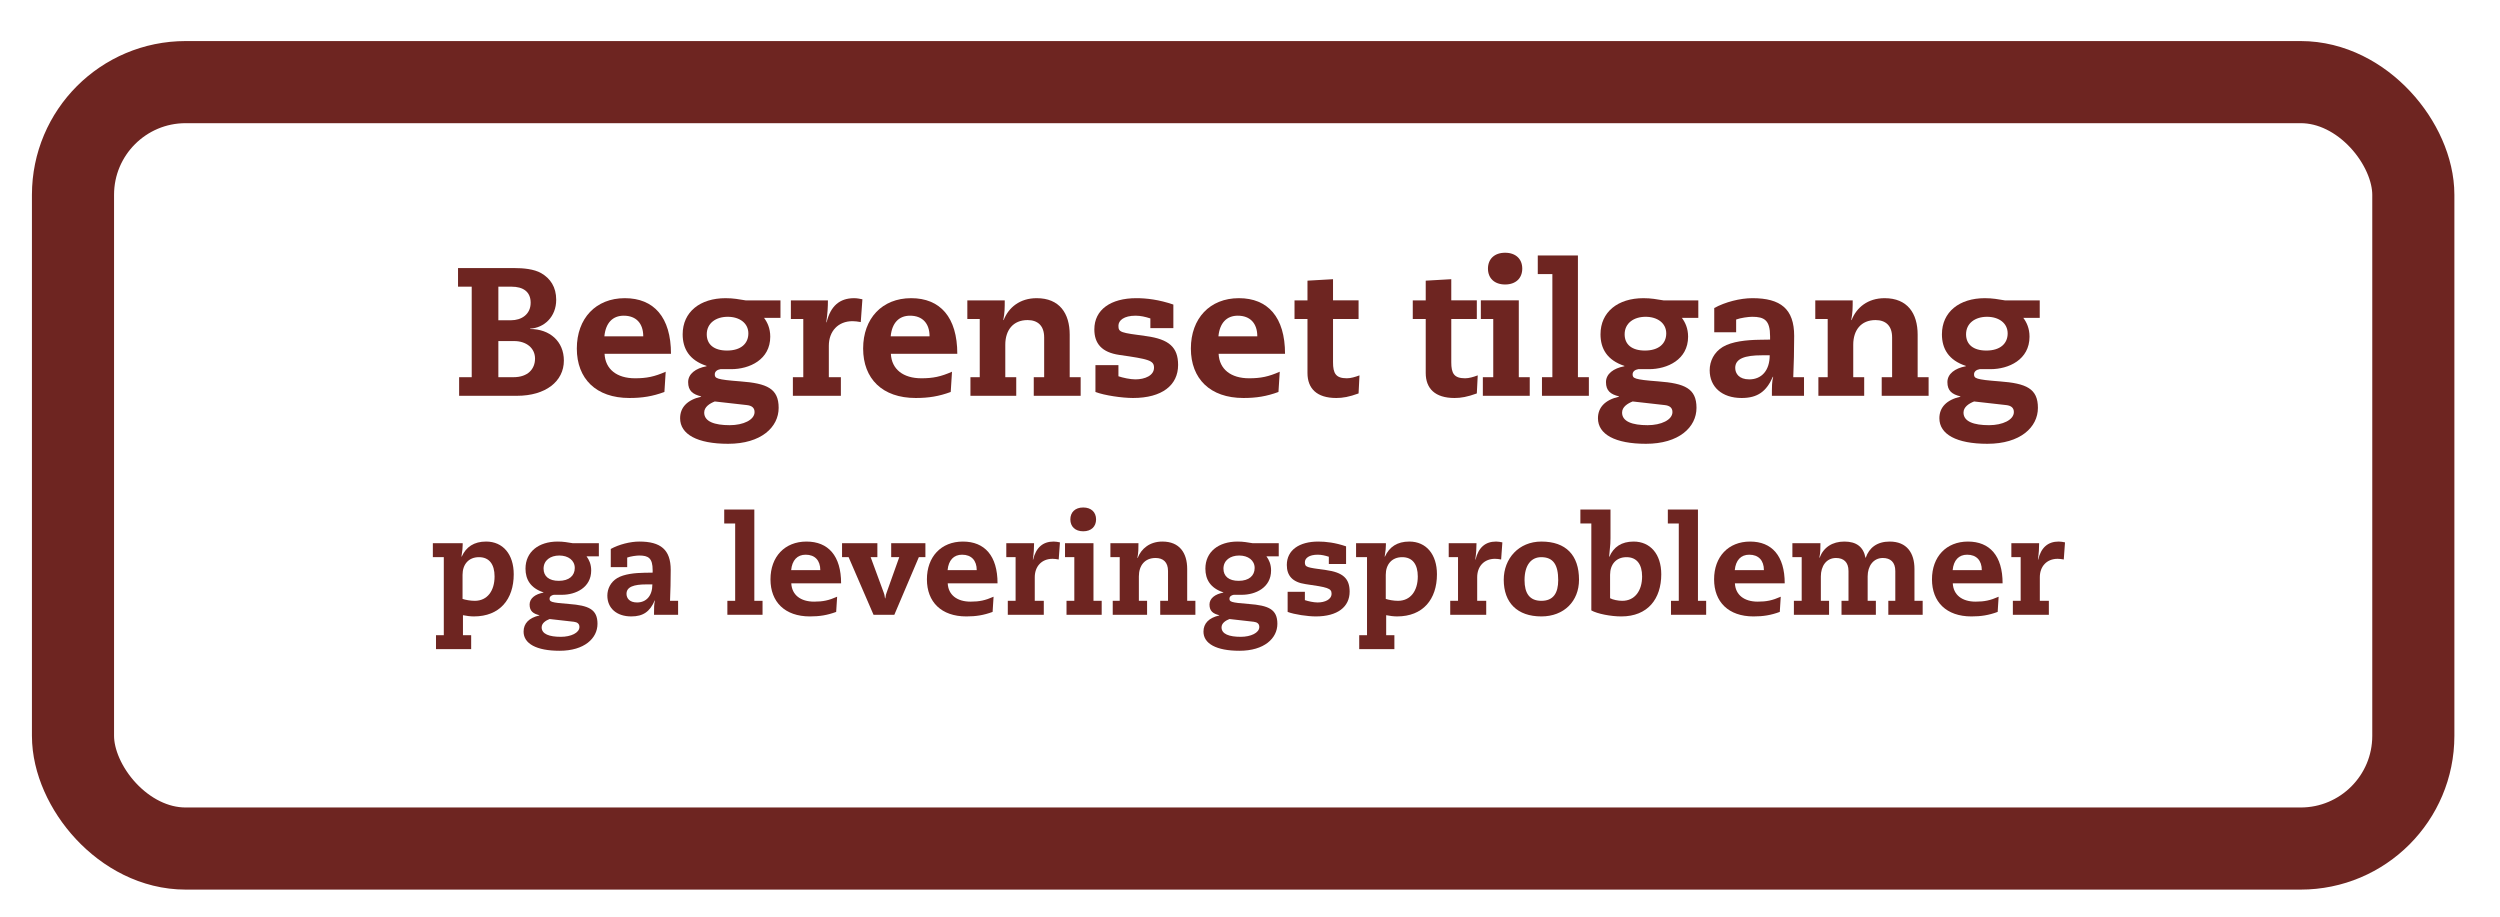 <?xml version="1.0" encoding="UTF-8"?>
<svg id="Lager_1" data-name="Lager 1" xmlns="http://www.w3.org/2000/svg" viewBox="0 0 548 201">
  <defs>
    <style>
      .cls-1 {
        fill: #6e2521;
      }

      .cls-2 {
        fill: none;
        stroke: #6e2521;
        stroke-miterlimit: 10;
        stroke-width: 18px;
      }
    </style>
  </defs>
  <rect class="cls-2" x="16" y="18" width="513" height="168" rx="24.7" ry="24.7"/>
  <g>
    <path class="cls-1" d="M112.72,58.76c1.96,0,4.32.2,5.92,1.12,2,1.16,3.28,3.04,3.28,5.84,0,3.72-2.64,6.16-5.72,6.32v.08c4.32,0,7.4,2.72,7.4,6.92,0,4.56-4,7.72-10.28,7.72h-12.68v-4.08h2.76v-19.84h-3v-4.08h12.32ZM112.04,70.2c2.2,0,4.28-1.24,4.28-3.84,0-2.44-1.68-3.52-4.2-3.52h-2.88v7.36h2.8ZM112.56,82.68c3.16,0,4.72-1.8,4.72-4.08s-1.88-3.84-4.6-3.84h-3.44v7.92h3.32Z"/>
    <path class="cls-1" d="M132.52,77.56c.16,3.36,2.68,5.36,6.68,5.36,2.56,0,4.28-.36,6.72-1.44l-.28,4.44c-2.6.96-4.84,1.32-7.68,1.32-7.32,0-11.52-4.24-11.52-10.84s4.16-11.04,10.52-11.04,10.12,4.16,10.12,12.2h-14.56ZM141,73.72c0-2.84-1.56-4.52-4.28-4.52-2.44,0-3.96,1.6-4.24,4.52h8.52Z"/>
    <path class="cls-1" d="M171.08,65.84v3.84h-3.6c.72.96,1.36,2.28,1.36,4.12,0,5.04-4.56,7.12-8.56,7.12h-2.36c-.72.12-1.24.52-1.24,1.12,0,.88.28,1.16,5.64,1.56,5.8.44,8.36,1.56,8.36,5.8s-3.84,7.88-11.08,7.88c-6.76,0-10.52-2.08-10.52-5.6,0-2.4,1.6-4.04,4.6-4.72v-.08c-1.8-.44-2.84-1.2-2.84-3.12,0-1.8,1.64-3.04,4.04-3.48v-.08c-3.8-1.24-5.24-3.8-5.24-6.92,0-4.92,3.84-7.92,9.4-7.92,1.72,0,2.92.24,4.4.48h7.64ZM165.4,90.32c0-.96-.64-1.4-1.64-1.52l-7.08-.8c-1.12.44-2.32,1.2-2.32,2.44,0,1.96,2.24,2.76,5.6,2.76,2.96,0,5.44-1.16,5.44-2.88ZM164.04,73.08c0-2.24-1.92-3.64-4.52-3.64s-4.6,1.4-4.6,3.84c0,2.24,1.6,3.56,4.44,3.56,3.04,0,4.68-1.52,4.68-3.76Z"/>
    <path class="cls-1" d="M188.68,70.6c-.64-.12-1.28-.2-1.8-.2-3.16,0-5.2,2.2-5.2,5.4v6.88h2.64v4.08h-10.52v-4.08h2.28v-12.76h-2.72v-4.08h8.12c0,1.48-.08,2.88-.36,4.8h.08c.84-3.52,2.84-5.28,6-5.28.68,0,1.2.12,1.84.24l-.36,5Z"/>
    <path class="cls-1" d="M195.28,77.56c.16,3.36,2.68,5.36,6.68,5.36,2.56,0,4.28-.36,6.72-1.44l-.28,4.44c-2.6.96-4.84,1.32-7.68,1.32-7.32,0-11.52-4.24-11.52-10.84s4.16-11.04,10.52-11.04,10.12,4.16,10.12,12.2h-14.56ZM203.76,73.72c0-2.84-1.56-4.52-4.28-4.52-2.44,0-3.96,1.6-4.24,4.52h8.52Z"/>
    <path class="cls-1" d="M234.48,82.68h2.4v4.08h-10.28v-4.08h2.28v-8.72c0-2.6-1.44-3.8-3.64-3.8-3.16,0-4.88,2.2-4.88,5.4v7.12h2.4v4.08h-10.04v-4.08h2.04v-12.76h-2.72v-4.08h8.2c0,1.56,0,2.76-.32,4.32h.08c1.08-2.76,3.56-4.8,7.24-4.8,5,0,7.24,3.32,7.24,8v9.32Z"/>
    <path class="cls-1" d="M257.2,71.92h-5.04v-2.12c-1.12-.36-2.16-.6-3.24-.6-2.56,0-3.76,1.04-3.76,2.2,0,1.48.48,1.52,6.12,2.28,4.96.68,6.96,2.44,6.96,6.32,0,4.44-3.52,7.24-9.88,7.24-2.36,0-6.28-.56-8.24-1.32v-5.88h5.04v2.44c.96.32,2.56.68,3.72.68,2.08,0,4.08-.84,4.08-2.56,0-1.6-1.16-1.88-7.6-2.8-3.88-.56-5.48-2.52-5.48-5.6,0-4.32,3.6-6.84,9.2-6.84,2.24,0,4.96.32,8.12,1.4v5.16Z"/>
    <path class="cls-1" d="M267.12,77.56c.16,3.36,2.68,5.36,6.68,5.36,2.56,0,4.28-.36,6.72-1.44l-.28,4.44c-2.6.96-4.84,1.32-7.68,1.32-7.32,0-11.52-4.24-11.52-10.84s4.16-11.04,10.52-11.04,10.12,4.16,10.12,12.2h-14.56ZM275.6,73.72c0-2.84-1.56-4.52-4.28-4.52-2.44,0-3.96,1.6-4.24,4.52h8.52Z"/>
    <path class="cls-1" d="M292.2,65.84h5.6v4.08h-5.6v9.48c0,2.44.6,3.52,3.04,3.52.84,0,1.8-.28,2.76-.64l-.2,3.96c-2.08.76-3.48,1-4.88,1-4.28,0-6.32-2.08-6.32-5.48v-11.84h-2.84v-4.08h2.84v-4.32l5.6-.32v4.64Z"/>
    <path class="cls-1" d="M318.12,65.84h5.6v4.08h-5.6v9.48c0,2.44.6,3.52,3.04,3.52.84,0,1.8-.28,2.76-.64l-.2,3.96c-2.08.76-3.48,1-4.88,1-4.28,0-6.32-2.08-6.32-5.48v-11.84h-2.84v-4.08h2.84v-4.32l5.6-.32v4.64Z"/>
    <path class="cls-1" d="M332.92,65.84v16.84h2.4v4.08h-10.28v-4.08h2.28v-12.76h-2.72v-4.08h8.32ZM329.92,62.36c-2.36,0-3.76-1.4-3.76-3.48s1.4-3.48,3.76-3.48,3.76,1.4,3.76,3.48-1.4,3.48-3.76,3.48Z"/>
    <path class="cls-1" d="M345.88,56v26.68h2.4v4.08h-10.28v-4.08h2.28v-22.6h-3.2v-4.08h8.8Z"/>
    <path class="cls-1" d="M372.27,65.84v3.84h-3.6c.72.96,1.36,2.28,1.36,4.12,0,5.04-4.56,7.12-8.56,7.12h-2.36c-.72.12-1.24.52-1.24,1.12,0,.88.28,1.16,5.64,1.56,5.8.44,8.36,1.56,8.36,5.8s-3.84,7.88-11.08,7.88c-6.76,0-10.52-2.08-10.52-5.6,0-2.4,1.6-4.04,4.6-4.72v-.08c-1.8-.44-2.84-1.2-2.84-3.12,0-1.8,1.64-3.04,4.04-3.48v-.08c-3.8-1.24-5.24-3.8-5.24-6.92,0-4.92,3.84-7.92,9.4-7.92,1.72,0,2.92.24,4.4.48h7.64ZM366.6,90.32c0-.96-.64-1.4-1.64-1.52l-7.08-.8c-1.12.44-2.32,1.2-2.32,2.44,0,1.96,2.24,2.76,5.6,2.76,2.96,0,5.44-1.16,5.44-2.88ZM365.24,73.08c0-2.24-1.92-3.64-4.52-3.64s-4.6,1.4-4.6,3.84c0,2.24,1.6,3.56,4.44,3.56,3.04,0,4.68-1.52,4.68-3.76Z"/>
    <path class="cls-1" d="M393.08,82.68h2.36v4.08h-7.04c0-2.08,0-3.12.28-4.16h-.08c-1.4,3.2-3.32,4.64-6.84,4.64-4.32,0-7-2.44-7-6.08,0-2,.96-3.96,2.88-5.12,2-1.2,5.24-1.52,7.92-1.56l2.44-.04v-.72c0-3.52-1.24-4.28-3.92-4.28-.84,0-2.56.24-3.52.6v2.8h-4.8v-5.32c2.4-1.32,5.68-2.16,8.36-2.16,6.2,0,9.16,2.36,9.16,8.28,0,3.32-.08,6-.2,9.04ZM387.92,77.88h-1.72c-3.72,0-5.84.72-5.84,2.76,0,1.24.84,2.52,3.08,2.52,2.72,0,4.48-1.96,4.48-5.28Z"/>
    <path class="cls-1" d="M420.35,82.68h2.4v4.08h-10.28v-4.08h2.28v-8.72c0-2.6-1.44-3.8-3.64-3.8-3.16,0-4.88,2.2-4.88,5.4v7.12h2.4v4.08h-10.04v-4.08h2.04v-12.76h-2.72v-4.08h8.2c0,1.56,0,2.76-.32,4.32h.08c1.08-2.76,3.56-4.8,7.24-4.8,5,0,7.24,3.32,7.24,8v9.32Z"/>
    <path class="cls-1" d="M447.11,65.84v3.84h-3.6c.72.96,1.36,2.28,1.36,4.12,0,5.04-4.56,7.12-8.56,7.12h-2.36c-.72.12-1.24.52-1.24,1.12,0,.88.28,1.16,5.64,1.56,5.8.44,8.36,1.56,8.36,5.8s-3.84,7.88-11.08,7.88c-6.76,0-10.52-2.08-10.52-5.6,0-2.4,1.6-4.04,4.6-4.72v-.08c-1.8-.44-2.84-1.2-2.84-3.12,0-1.8,1.64-3.04,4.04-3.48v-.08c-3.8-1.24-5.24-3.8-5.24-6.92,0-4.92,3.84-7.92,9.4-7.92,1.72,0,2.92.24,4.4.48h7.64ZM441.44,90.32c0-.96-.64-1.4-1.64-1.52l-7.08-.8c-1.12.44-2.32,1.2-2.32,2.44,0,1.96,2.24,2.76,5.6,2.76,2.96,0,5.44-1.16,5.44-2.88ZM440.08,73.08c0-2.24-1.92-3.64-4.52-3.64s-4.6,1.4-4.6,3.84c0,2.24,1.6,3.56,4.44,3.56,3.04,0,4.68-1.52,4.68-3.76Z"/>
    <path class="cls-1" d="M103.88,135.12c-.72,0-1.71-.12-2.4-.27v4.38h1.8v3.06h-7.71v-3.06h1.71v-17.1h-2.4v-3.06h6.54v.36c0,.75-.06,1.14-.27,2.58h.06c.96-2.13,2.7-3.3,5.34-3.3,3.72,0,6.06,2.82,6.06,7.17,0,5.49-3.06,9.24-8.73,9.24ZM101.39,131.28c.6.21,1.74.42,2.67.42,2.79,0,4.35-2.22,4.35-5.34,0-2.67-1.17-4.23-3.42-4.23s-3.6,1.56-3.6,3.87v5.28Z"/>
    <path class="cls-1" d="M131.27,119.07v2.88h-2.7c.54.72,1.02,1.71,1.02,3.09,0,3.78-3.42,5.34-6.42,5.34h-1.77c-.54.09-.93.39-.93.84,0,.66.21.87,4.23,1.17,4.35.33,6.27,1.17,6.27,4.35s-2.88,5.91-8.31,5.91c-5.07,0-7.89-1.56-7.89-4.2,0-1.8,1.2-3.03,3.45-3.54v-.06c-1.35-.33-2.13-.9-2.13-2.34,0-1.35,1.23-2.28,3.03-2.61v-.06c-2.85-.93-3.93-2.85-3.93-5.19,0-3.69,2.88-5.94,7.05-5.94,1.29,0,2.19.18,3.3.36h5.73ZM127.01,137.43c0-.72-.48-1.05-1.23-1.14l-5.31-.6c-.84.33-1.74.9-1.74,1.83,0,1.47,1.68,2.07,4.2,2.07,2.22,0,4.08-.87,4.08-2.16ZM125.99,124.5c0-1.68-1.44-2.73-3.39-2.73s-3.45,1.05-3.45,2.88c0,1.68,1.2,2.67,3.33,2.67,2.28,0,3.51-1.14,3.51-2.82Z"/>
    <path class="cls-1" d="M146.87,131.7h1.77v3.06h-5.28c0-1.56,0-2.34.21-3.12h-.06c-1.05,2.4-2.49,3.48-5.13,3.48-3.24,0-5.25-1.83-5.25-4.56,0-1.5.72-2.97,2.16-3.84,1.5-.9,3.93-1.14,5.94-1.17l1.83-.03v-.54c0-2.64-.93-3.21-2.94-3.21-.63,0-1.92.18-2.64.45v2.1h-3.6v-3.99c1.8-.99,4.26-1.62,6.27-1.62,4.65,0,6.87,1.77,6.87,6.21,0,2.49-.06,4.5-.15,6.78ZM143,128.1h-1.29c-2.79,0-4.38.54-4.38,2.07,0,.93.63,1.89,2.31,1.89,2.04,0,3.36-1.47,3.36-3.96Z"/>
    <path class="cls-1" d="M165.35,111.69v20.01h1.8v3.06h-7.71v-3.06h1.71v-16.95h-2.4v-3.06h6.6Z"/>
    <path class="cls-1" d="M173.45,127.86c.12,2.52,2.01,4.02,5.01,4.02,1.92,0,3.21-.27,5.04-1.08l-.21,3.33c-1.95.72-3.63.99-5.76.99-5.49,0-8.64-3.18-8.64-8.13s3.12-8.28,7.89-8.28,7.59,3.12,7.59,9.15h-10.92ZM179.81,124.98c0-2.13-1.17-3.39-3.21-3.39-1.83,0-2.97,1.2-3.18,3.39h6.39Z"/>
    <path class="cls-1" d="M192.32,119.07v3.06h-1.47l2.85,7.74c.15.45.18.42.3,1.29h.06c.15-.87.15-.9.3-1.29l2.76-7.74h-1.77v-3.06h7.5v3.06h-1.44l-5.37,12.63h-4.56l-5.46-12.63h-1.44v-3.06h7.74Z"/>
    <path class="cls-1" d="M207.74,127.86c.12,2.52,2.01,4.02,5.01,4.02,1.92,0,3.21-.27,5.04-1.08l-.21,3.33c-1.95.72-3.63.99-5.76.99-5.49,0-8.64-3.18-8.64-8.13s3.12-8.28,7.89-8.28,7.59,3.12,7.59,9.15h-10.92ZM214.1,124.98c0-2.13-1.17-3.39-3.21-3.39-1.83,0-2.97,1.2-3.18,3.39h6.39Z"/>
    <path class="cls-1" d="M232.07,122.64c-.48-.09-.96-.15-1.35-.15-2.37,0-3.9,1.65-3.9,4.05v5.16h1.98v3.06h-7.89v-3.06h1.71v-9.57h-2.04v-3.06h6.09c0,1.11-.06,2.16-.27,3.6h.06c.63-2.64,2.13-3.96,4.5-3.96.51,0,.9.09,1.38.18l-.27,3.75Z"/>
    <path class="cls-1" d="M239.69,119.07v12.63h1.8v3.06h-7.71v-3.06h1.71v-9.57h-2.04v-3.06h6.24ZM237.44,116.46c-1.77,0-2.82-1.05-2.82-2.61s1.05-2.61,2.82-2.61,2.82,1.05,2.82,2.61-1.05,2.61-2.82,2.61Z"/>
    <path class="cls-1" d="M260.23,131.7h1.8v3.06h-7.71v-3.06h1.71v-6.54c0-1.95-1.08-2.85-2.73-2.85-2.37,0-3.66,1.65-3.66,4.05v5.34h1.8v3.06h-7.53v-3.06h1.53v-9.57h-2.04v-3.06h6.15c0,1.17,0,2.07-.24,3.24h.06c.81-2.07,2.67-3.6,5.43-3.6,3.75,0,5.43,2.49,5.43,6v6.99Z"/>
    <path class="cls-1" d="M280.3,119.07v2.88h-2.7c.54.72,1.02,1.71,1.02,3.09,0,3.78-3.42,5.34-6.42,5.34h-1.77c-.54.09-.93.39-.93.84,0,.66.21.87,4.23,1.17,4.35.33,6.27,1.17,6.27,4.35s-2.88,5.91-8.31,5.91c-5.07,0-7.89-1.56-7.89-4.2,0-1.8,1.2-3.03,3.45-3.54v-.06c-1.35-.33-2.13-.9-2.13-2.34,0-1.35,1.23-2.28,3.03-2.61v-.06c-2.85-.93-3.93-2.85-3.93-5.19,0-3.69,2.88-5.94,7.05-5.94,1.29,0,2.19.18,3.3.36h5.73ZM276.04,137.43c0-.72-.48-1.05-1.23-1.14l-5.31-.6c-.84.33-1.74.9-1.74,1.83,0,1.47,1.68,2.07,4.2,2.07,2.22,0,4.08-.87,4.08-2.16ZM275.02,124.5c0-1.68-1.44-2.73-3.39-2.73s-3.45,1.05-3.45,2.88c0,1.68,1.2,2.67,3.33,2.67,2.28,0,3.51-1.14,3.51-2.82Z"/>
    <path class="cls-1" d="M295.06,123.63h-3.78v-1.59c-.84-.27-1.62-.45-2.43-.45-1.92,0-2.82.78-2.82,1.65,0,1.11.36,1.14,4.59,1.71,3.72.51,5.22,1.83,5.22,4.74,0,3.33-2.64,5.43-7.41,5.43-1.77,0-4.71-.42-6.18-.99v-4.41h3.78v1.83c.72.24,1.92.51,2.79.51,1.56,0,3.06-.63,3.06-1.92,0-1.2-.87-1.41-5.7-2.1-2.91-.42-4.11-1.89-4.11-4.2,0-3.24,2.7-5.13,6.9-5.13,1.68,0,3.72.24,6.09,1.05v3.87Z"/>
    <path class="cls-1" d="M306.25,135.12c-.72,0-1.71-.12-2.4-.27v4.38h1.8v3.06h-7.71v-3.06h1.71v-17.1h-2.4v-3.06h6.54v.36c0,.75-.06,1.14-.27,2.58h.06c.96-2.13,2.7-3.3,5.34-3.3,3.72,0,6.06,2.82,6.06,7.17,0,5.49-3.06,9.24-8.73,9.24ZM303.76,131.28c.6.21,1.74.42,2.67.42,2.79,0,4.35-2.22,4.35-5.34,0-2.67-1.17-4.23-3.42-4.23s-3.6,1.56-3.6,3.87v5.28Z"/>
    <path class="cls-1" d="M329.05,122.64c-.48-.09-.96-.15-1.35-.15-2.37,0-3.9,1.65-3.9,4.05v5.16h1.98v3.06h-7.89v-3.06h1.71v-9.57h-2.04v-3.06h6.09c0,1.11-.06,2.16-.27,3.6h.06c.63-2.64,2.13-3.96,4.5-3.96.51,0,.9.09,1.38.18l-.27,3.75Z"/>
    <path class="cls-1" d="M337.87,135.12c-5.25,0-8.25-2.97-8.25-8.04,0-4.65,3.3-8.37,8.25-8.37,5.37,0,8.25,2.97,8.25,8.37,0,4.71-3.3,8.04-8.25,8.04ZM341.56,127.17c0-3.36-1.08-5.04-3.72-5.04-2.16,0-3.66,1.68-3.66,5.04,0,2.85,1.08,4.53,3.69,4.53s3.69-1.68,3.69-4.53Z"/>
    <path class="cls-1" d="M353.02,111.69v6.33c0,.66,0,1.17-.3,4.02h.06c.93-2.16,2.67-3.33,5.31-3.33,3.63,0,6.06,2.73,6.06,7.17,0,5.37-2.94,9.24-8.76,9.24-2.31,0-5.25-.57-6.57-1.32v-19.05h-2.4v-3.06h6.6ZM352.93,131.13c.6.33,1.74.57,2.67.57,2.76,0,4.35-2.22,4.35-5.34,0-2.67-1.17-4.23-3.42-4.23s-3.6,1.56-3.6,3.87v5.13Z"/>
    <path class="cls-1" d="M372.19,111.69v20.01h1.8v3.06h-7.71v-3.06h1.71v-16.95h-2.4v-3.06h6.6Z"/>
    <path class="cls-1" d="M380.29,127.86c.12,2.52,2.01,4.02,5.01,4.02,1.92,0,3.21-.27,5.04-1.08l-.21,3.33c-1.95.72-3.63.99-5.76.99-5.49,0-8.64-3.18-8.64-8.13s3.12-8.28,7.89-8.28,7.59,3.12,7.59,9.15h-10.92ZM386.65,124.98c0-2.13-1.17-3.39-3.21-3.39-1.83,0-2.97,1.2-3.18,3.39h6.39Z"/>
    <path class="cls-1" d="M408.97,122.25c.75-2.19,2.49-3.54,5.25-3.54,3.75,0,5.43,2.49,5.43,6v6.99h1.8v3.06h-7.53v-3.06h1.53v-6.54c0-1.95-1.08-2.85-2.73-2.85-2.07,0-3.33,1.74-3.33,4.05v5.34h1.8v3.06h-7.53v-3.06h1.53v-6.54c0-1.95-1.08-2.85-2.73-2.85-2.13,0-3.33,1.77-3.33,4.05v5.34h1.8v3.06h-7.71v-3.06h1.71v-9.57h-2.04v-3.06h6.15c0,1.11,0,2.1-.24,3.18h.06c.87-2.28,2.79-3.54,5.43-3.54s4.17,1.17,4.62,3.54h.06Z"/>
    <path class="cls-1" d="M428.05,127.86c.12,2.52,2.01,4.02,5.01,4.02,1.92,0,3.21-.27,5.04-1.08l-.21,3.33c-1.95.72-3.63.99-5.76.99-5.49,0-8.64-3.18-8.64-8.13s3.12-8.28,7.89-8.28,7.59,3.12,7.59,9.15h-10.92ZM434.41,124.98c0-2.13-1.17-3.39-3.21-3.39-1.83,0-2.97,1.2-3.18,3.39h6.39Z"/>
    <path class="cls-1" d="M452.38,122.64c-.48-.09-.96-.15-1.35-.15-2.37,0-3.9,1.65-3.9,4.05v5.16h1.98v3.06h-7.89v-3.06h1.71v-9.57h-2.04v-3.06h6.09c0,1.11-.06,2.16-.27,3.6h.06c.63-2.64,2.13-3.96,4.5-3.96.51,0,.9.09,1.38.18l-.27,3.75Z"/>
  </g>
</svg>